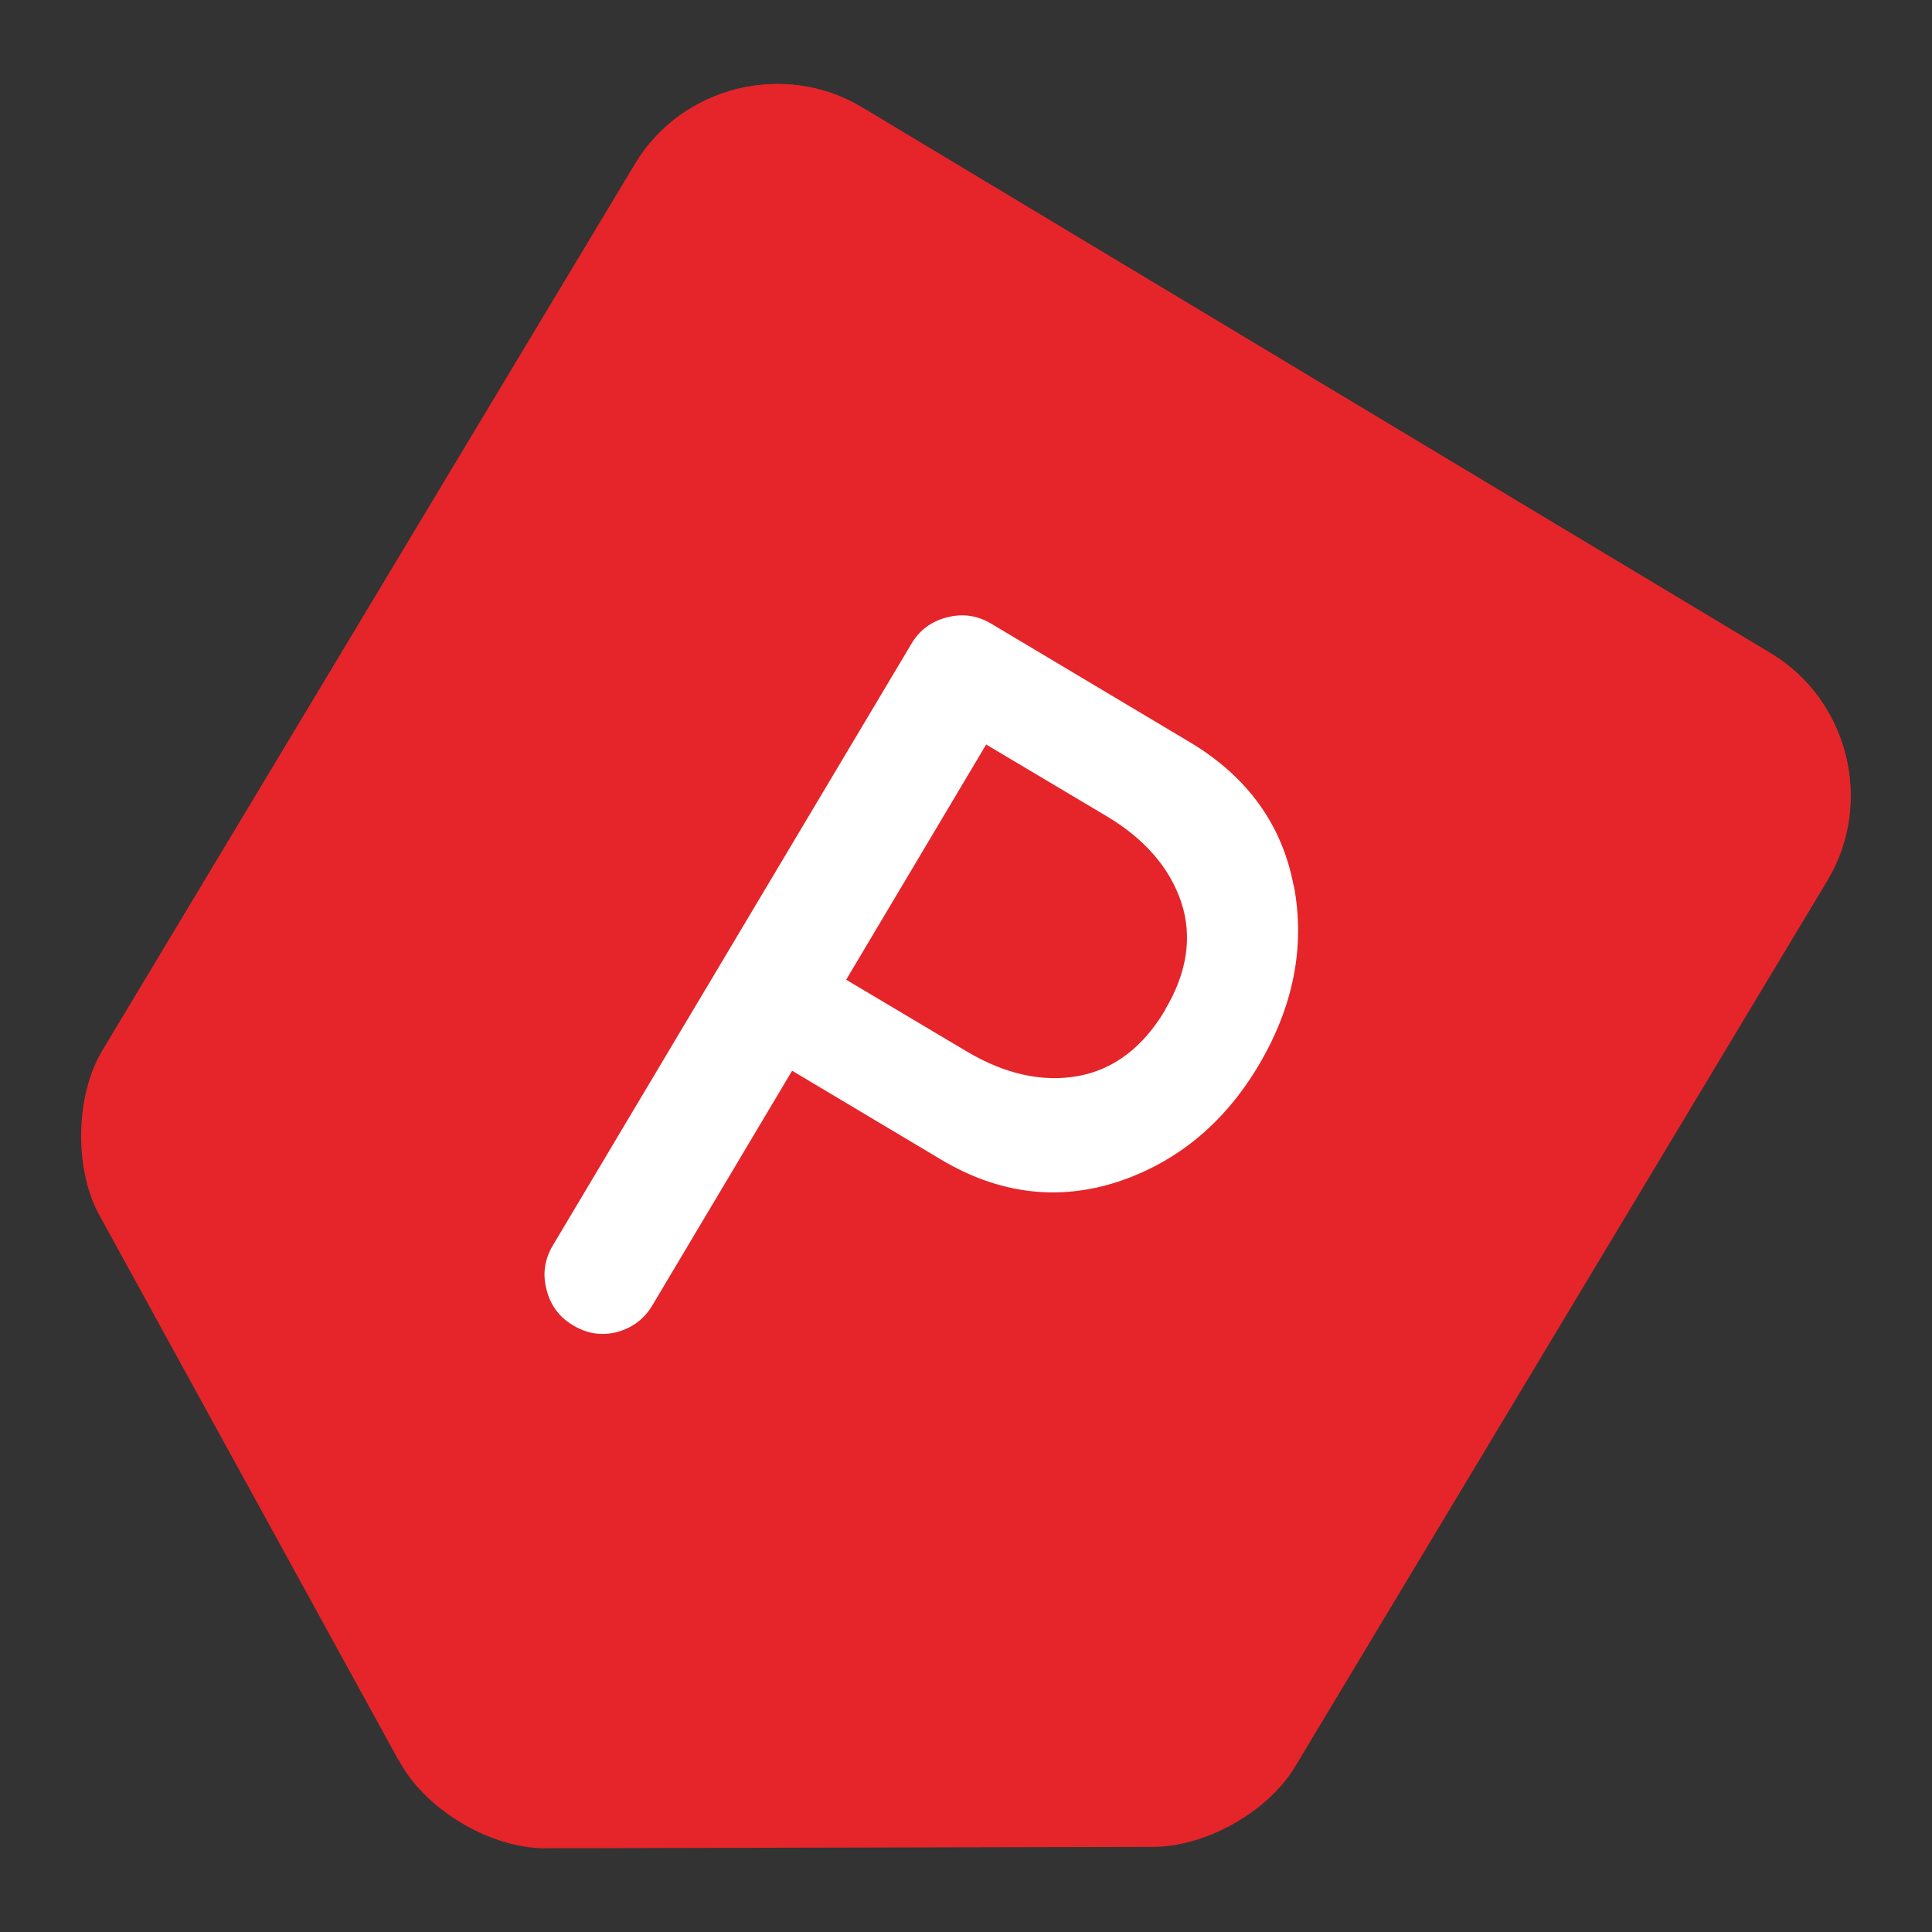 <?xml version="1.0" encoding="UTF-8"?><svg id="estacionamento" xmlns="http://www.w3.org/2000/svg" width="69" height="69" viewBox="0 0 69 69"><rect x="0" y="0" width="69" height="69" fill="#333333" stroke="none"/><path d="m14.23,62.86L3.51,43.33c-.86-1.64-.82-4.21.15-5.82L22.68,5.85c1.66-2.77,5.33-3.68,8.1-2.02l32.47,19.51c2.77,1.67,3.68,5.33,2.02,8.1l-19.02,31.66c-.98,1.63-3.24,2.89-5.14,2.86l-21.7.05c-1.95-.03-4.24-1.39-5.17-3.15" fill="#e52529" fill-rule="evenodd" stroke-width="0"/><path d="m14.24,62.83L3.53,43.31c-.86-1.63-.82-4.21.15-5.82L22.69,5.85c1.66-2.77,5.32-3.68,8.09-2.02l32.46,19.5c2.77,1.66,3.68,5.32,2.02,8.09l-19.01,31.64c-.98,1.63-3.24,2.89-5.14,2.86l-21.69.05c-1.95-.03-4.24-1.39-5.17-3.15" fill="#e52529" fill-rule="evenodd" stroke-width="0"/><path d="m46.2,31.63c-.41-2.18-1.66-3.9-3.7-5.12l-7.09-4.23c-.5-.3-1.03-.38-1.59-.23-.56.14-.99.46-1.28.96l-12.79,21.46c-.3.5-.38,1.03-.23,1.59.14.56.46.99.96,1.28.33.2.68.3,1.03.3.18,0,.36-.02.54-.07.54-.15.97-.47,1.26-.97l4.98-8.36,5.33,3.18c2.05,1.22,4.16,1.48,6.29.79,2.12-.7,3.81-2.09,5.04-4.16,1.24-2.09,1.67-4.24,1.26-6.41Zm-4.58,4.43c-.8,1.35-1.85,2.14-3.12,2.37-1.27.23-2.61-.07-3.96-.87l-4.32-2.57,5-8.4,4.32,2.57c1.35.81,2.24,1.84,2.65,3.07.4,1.22.21,2.51-.58,3.83Z" fill="#fff" stroke-width="0"/></svg>